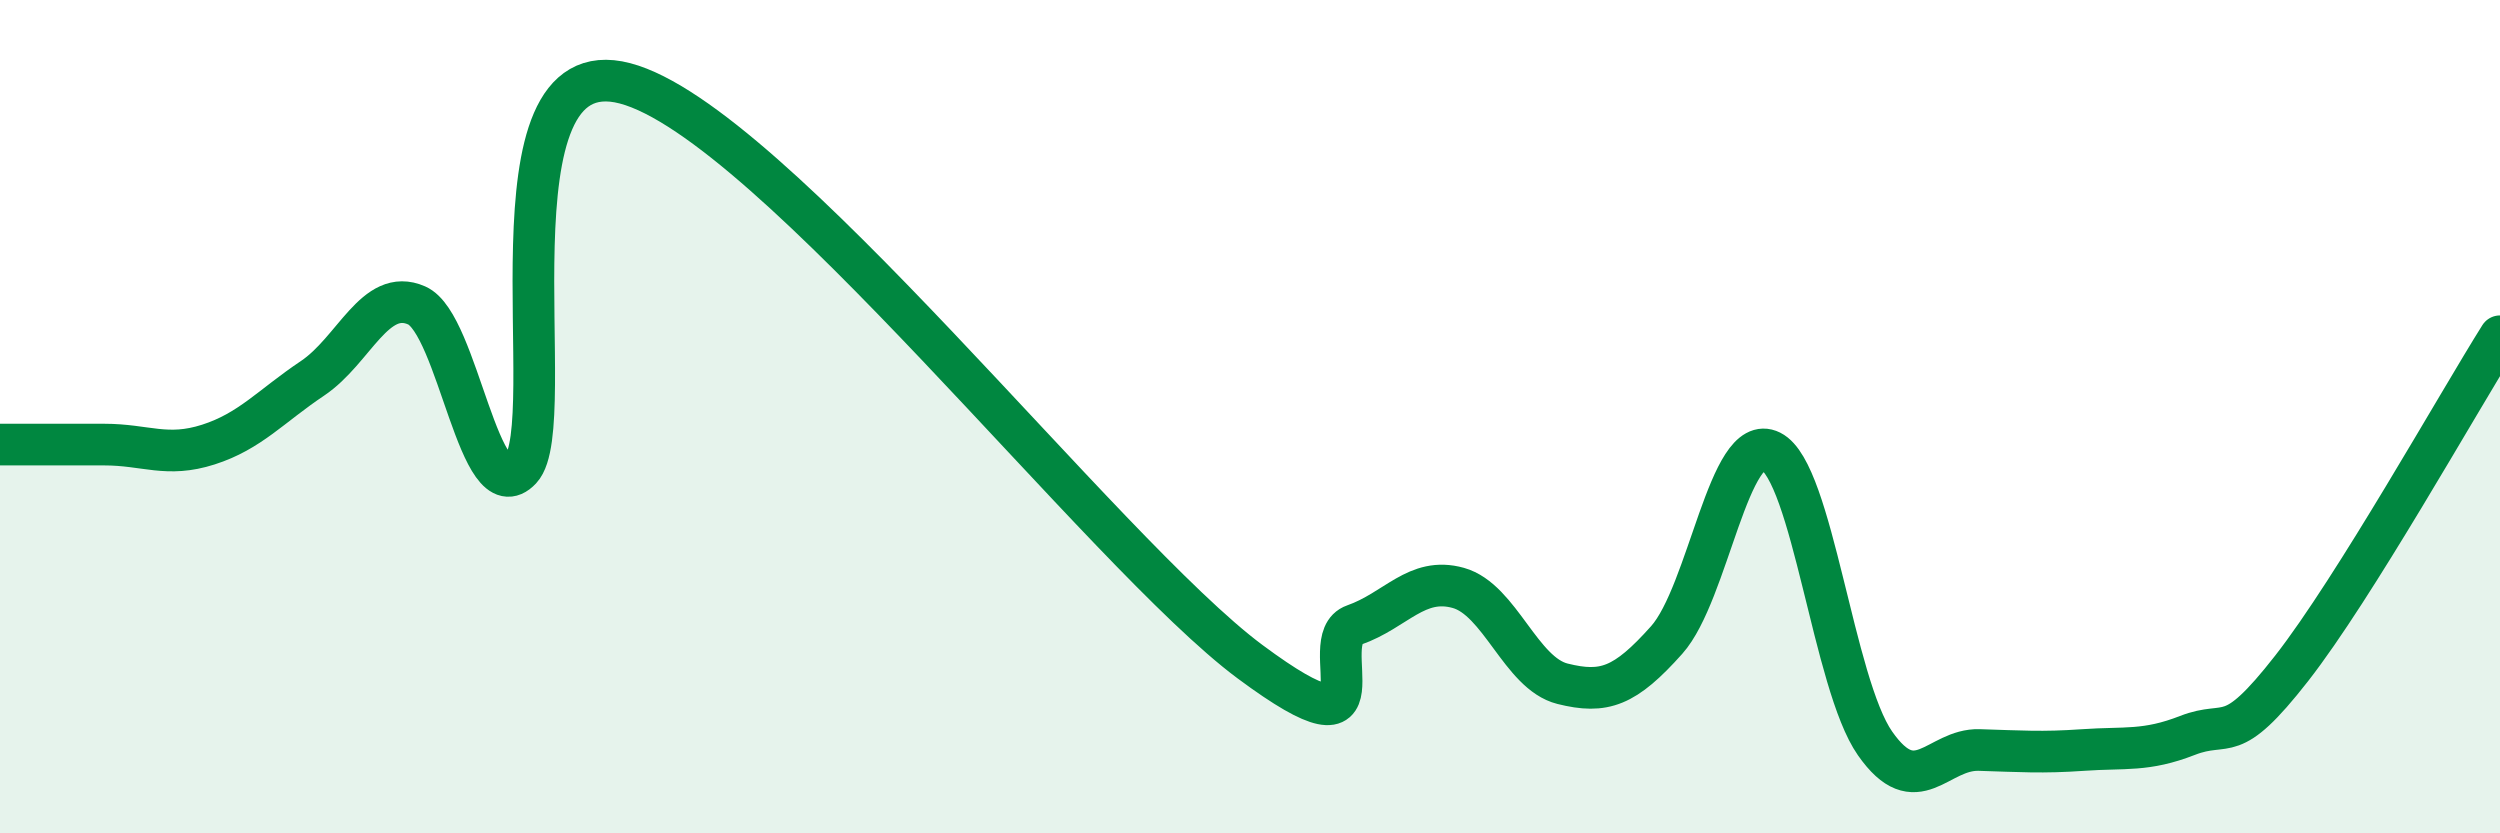 
    <svg width="60" height="20" viewBox="0 0 60 20" xmlns="http://www.w3.org/2000/svg">
      <path
        d="M 0,10.67 C 0.5,10.67 1.5,10.67 2.5,10.67 C 3.5,10.67 4,10.99 5,10.67 C 6,10.35 6.5,9.75 7.5,9.08 C 8.5,8.41 9,6.89 10,7.33 C 11,7.77 11.5,12.33 12.5,11.26 C 13.5,10.19 11.5,1.08 15,2 C 18.5,2.92 26.5,13.28 30,15.88 C 33.5,18.48 31.5,15.35 32.5,15 C 33.5,14.65 34,13.83 35,14.11 C 36,14.39 36.5,16.16 37.5,16.41 C 38.5,16.66 39,16.48 40,15.36 C 41,14.24 41.5,10.33 42.5,10.83 C 43.5,11.33 44,16.41 45,17.84 C 46,19.27 46.5,17.97 47.5,18 C 48.5,18.03 49,18.07 50,18 C 51,17.93 51.5,18.04 52.5,17.65 C 53.5,17.26 53.5,17.96 55,16.04 C 56.5,14.12 59,9.66 60,8.07L60 20L0 20Z"
        fill="#008740"
        opacity="0.1"
        stroke-linecap="round"
        stroke-linejoin="round"
      />
      <path
        d="M 0,10.67 C 0.5,10.67 1.5,10.67 2.5,10.67 C 3.5,10.67 4,10.99 5,10.67 C 6,10.35 6.5,9.75 7.5,9.08 C 8.5,8.41 9,6.89 10,7.33 C 11,7.77 11.5,12.33 12.5,11.26 C 13.5,10.19 11.5,1.08 15,2 C 18.5,2.92 26.5,13.28 30,15.88 C 33.5,18.48 31.5,15.35 32.5,15 C 33.5,14.65 34,13.83 35,14.11 C 36,14.39 36.5,16.16 37.5,16.41 C 38.5,16.66 39,16.48 40,15.36 C 41,14.24 41.5,10.33 42.5,10.83 C 43.5,11.33 44,16.41 45,17.84 C 46,19.27 46.5,17.97 47.5,18 C 48.5,18.03 49,18.07 50,18 C 51,17.93 51.5,18.04 52.5,17.65 C 53.5,17.26 53.5,17.96 55,16.04 C 56.5,14.12 59,9.66 60,8.07"
        stroke="#008740"
        stroke-width="1"
        fill="none"
        stroke-linecap="round"
        stroke-linejoin="round"
      />
    </svg>
  